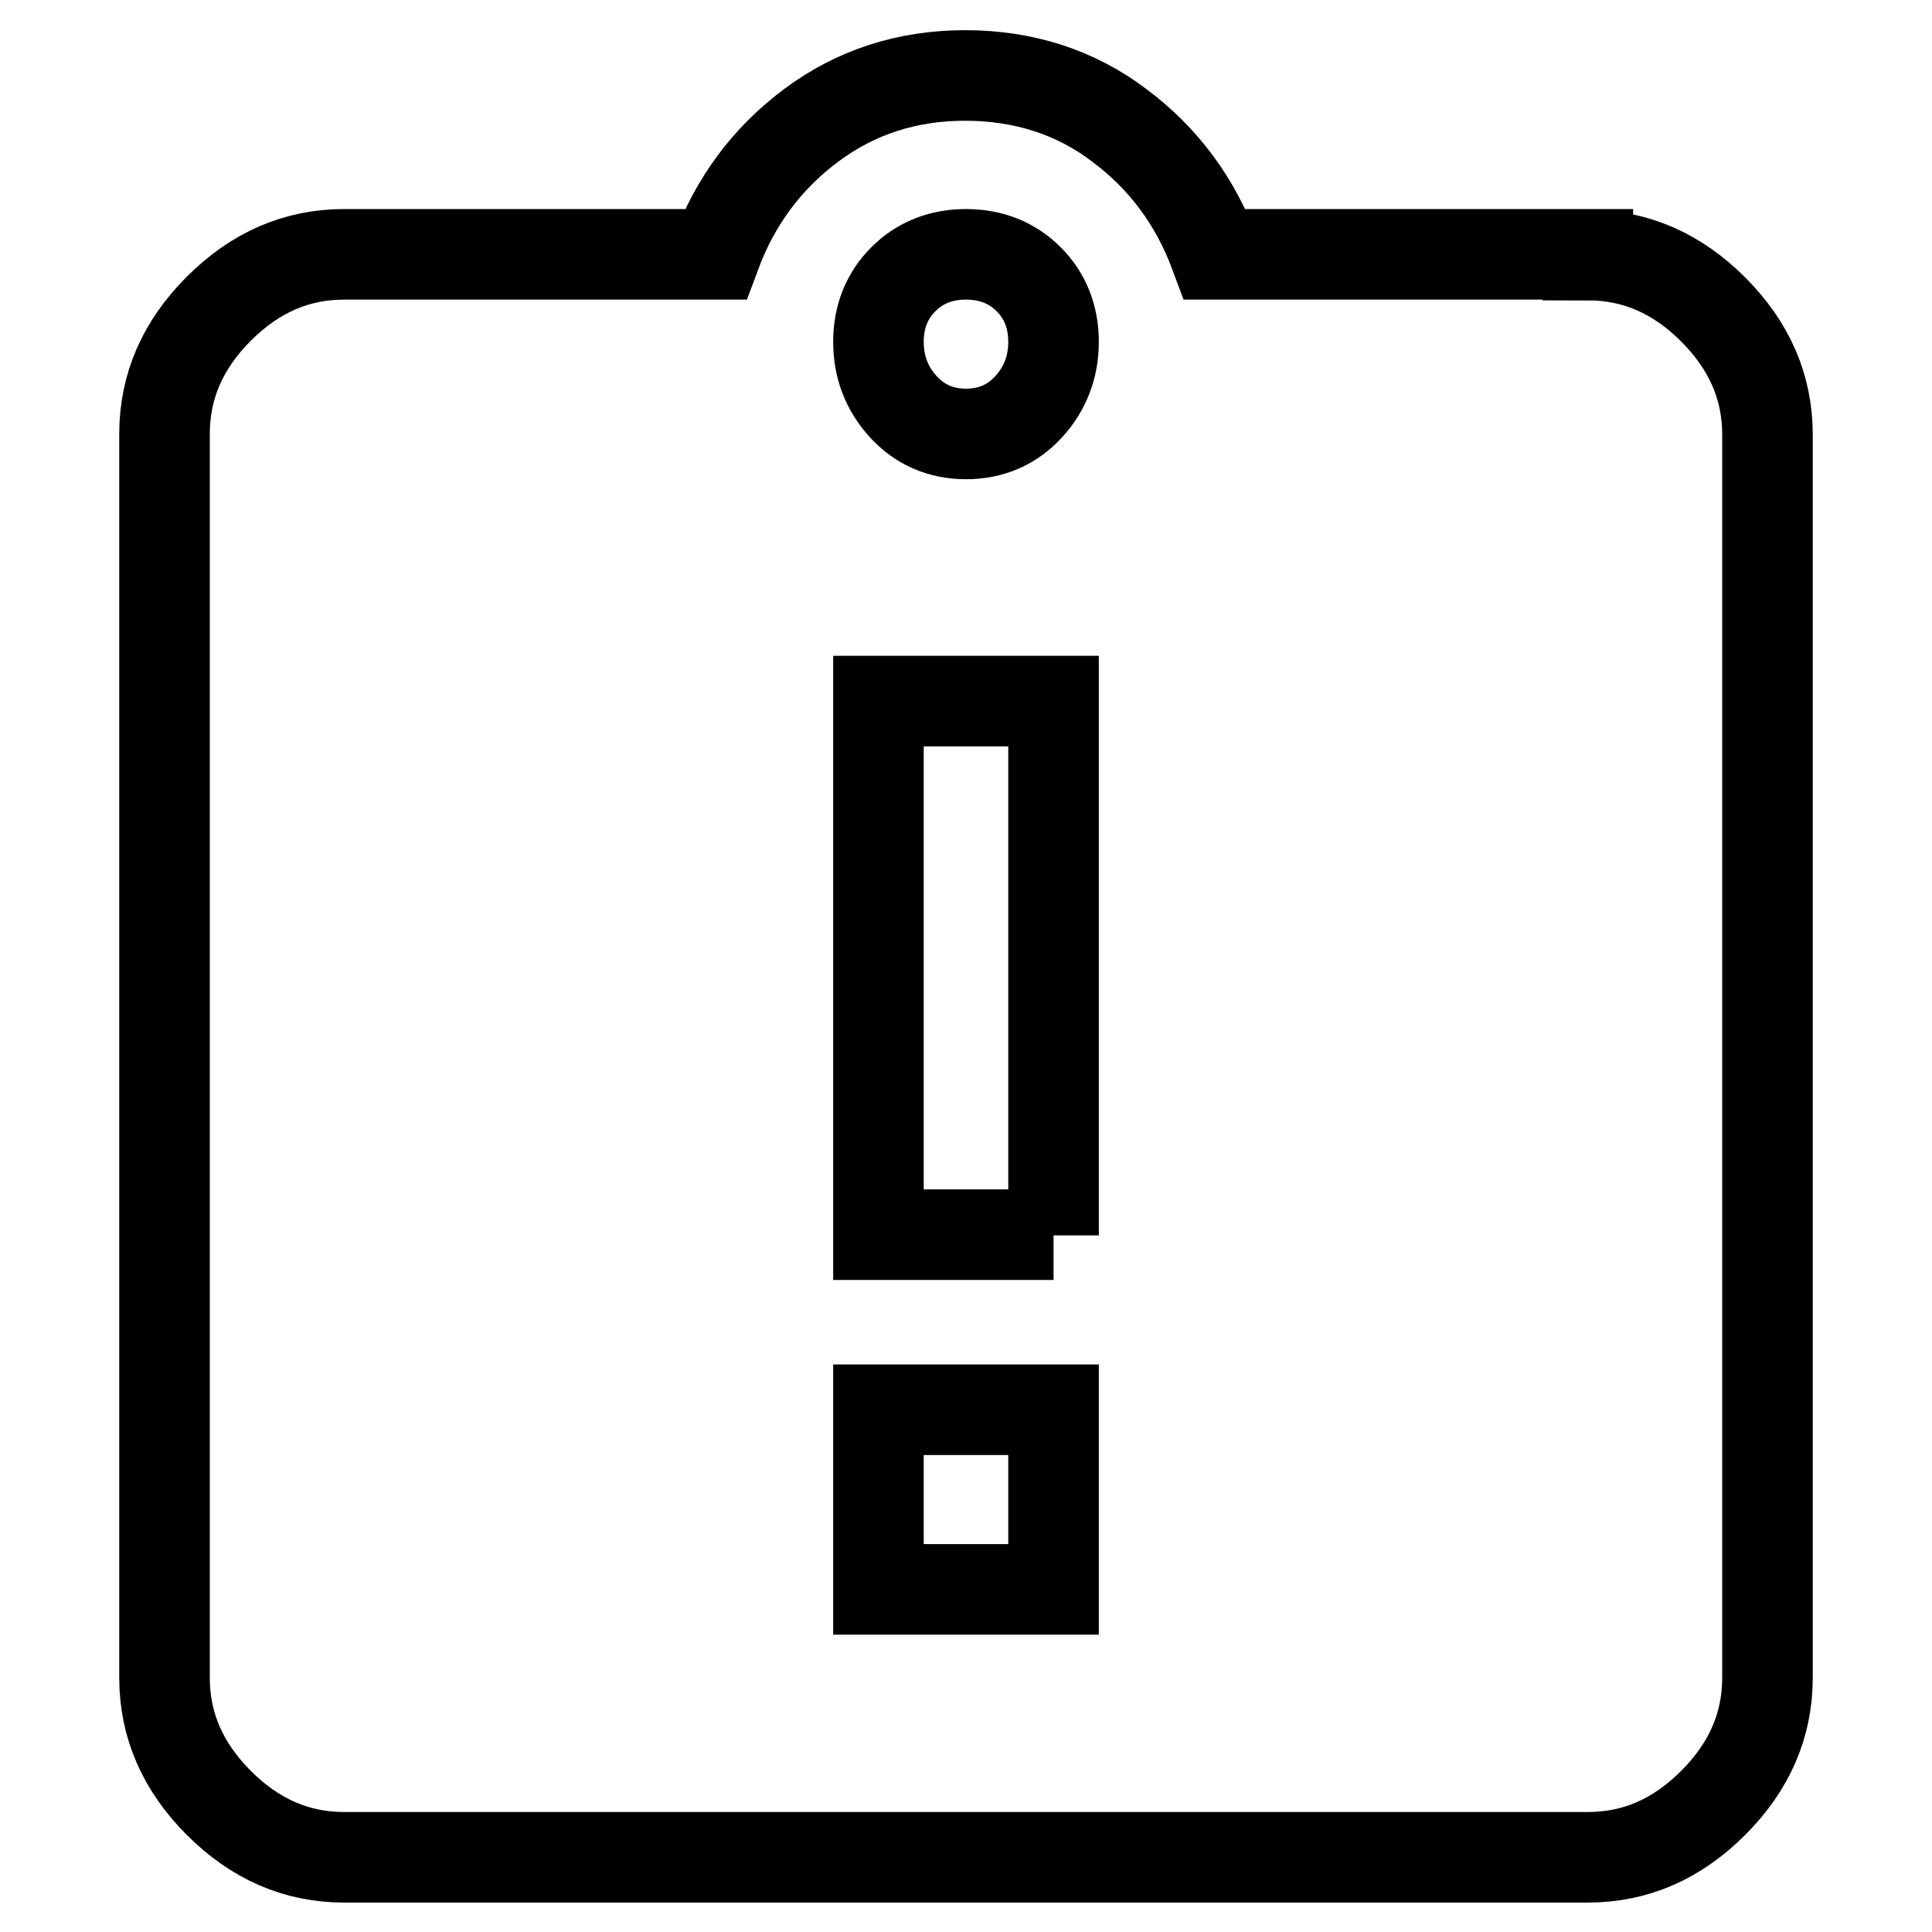 <?xml version="1.0" encoding="utf-8"?>
<!-- Svg Vector Icons : http://www.onlinewebfonts.com/icon -->
<!DOCTYPE svg PUBLIC "-//W3C//DTD SVG 1.1//EN" "http://www.w3.org/Graphics/SVG/1.1/DTD/svg11.dtd">
<svg version="1.1" xmlns="http://www.w3.org/2000/svg" xmlns:xlink="http://www.w3.org/1999/xlink" x="0px" y="0px" viewBox="0 0 256 256" enable-background="new 0 0 256 256" xml:space="preserve">
<g> <path stroke-width="12" fill-opacity="0" stroke="#000000"  d="M128,57.5c3.3,0,6.1-1.2,8.3-3.6c2.2-2.4,3.3-5.3,3.3-8.6c0-3.3-1.1-6.1-3.3-8.3c-2.2-2.2-5-3.3-8.3-3.3 c-3.3,0-6.1,1.1-8.3,3.3c-2.2,2.2-3.3,5-3.3,8.3c0,3.3,1.1,6.2,3.3,8.6C121.9,56.3,124.7,57.5,128,57.5z M139.6,163.7V92.9h-23.2 v70.7H139.6z M139.6,210.6v-23.8h-23.2v23.8H139.6z M210.4,33.8c6.3,0,11.8,2.4,16.6,7.2c4.8,4.8,7.2,10.3,7.2,16.6v164.7 c0,6.3-2.4,11.8-7.2,16.6c-4.8,4.8-10.3,7.2-16.6,7.2H45.6c-6.3,0-11.8-2.4-16.6-7.2c-4.8-4.8-7.2-10.3-7.2-16.6V57.5 c0-6.3,2.4-11.8,7.2-16.6c4.8-4.8,10.3-7.2,16.6-7.2h49.2c2.6-7,6.8-12.7,12.7-17.1c5.9-4.4,12.7-6.6,20.4-6.6 c7.7,0,14.6,2.2,20.4,6.6c5.9,4.4,10.1,10.1,12.7,17.1H210.4L210.4,33.8z"/></g>
</svg>